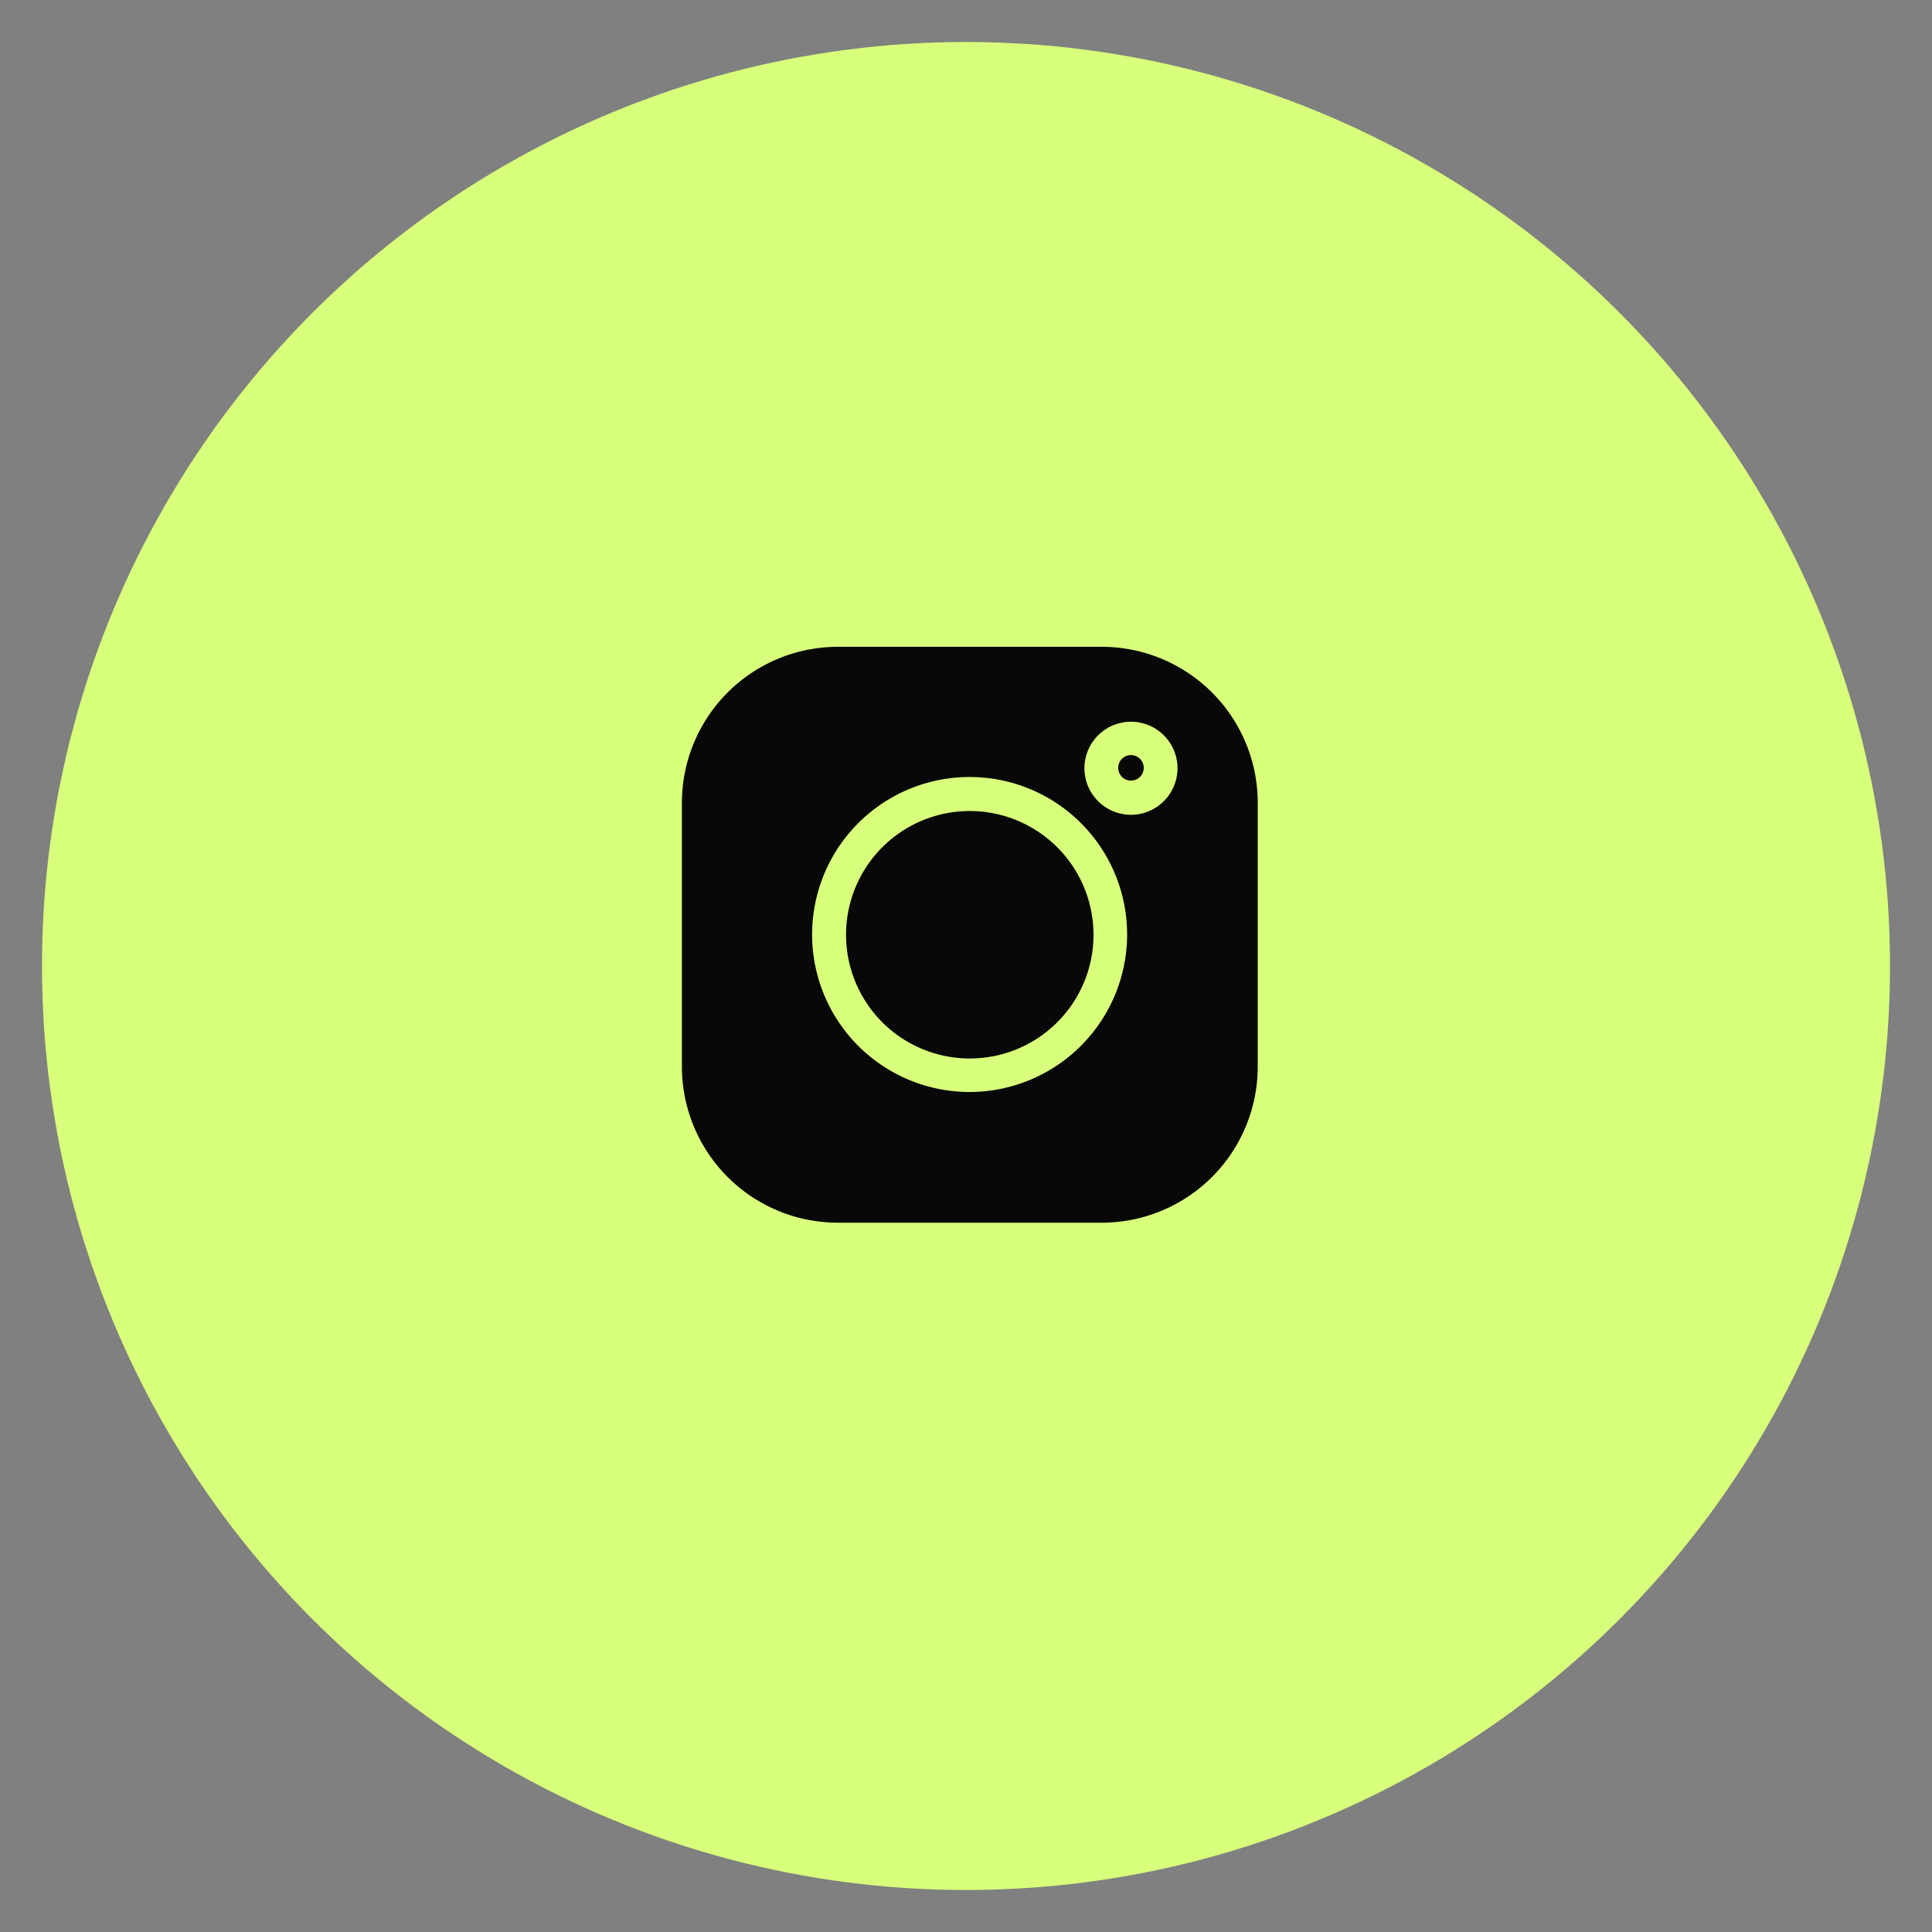 <svg xmlns="http://www.w3.org/2000/svg" width="23" height="23" viewBox="0 0 23 23">
  <rect x="0" y="0" width="23" height="23" fill="#808080" stroke="none"/>
  <g id="Group_2149" data-name="Group 2149" transform="translate(0.5 0.5)">
    <circle id="Ellipse_34" data-name="Ellipse 34" cx="11" cy="11" r="11" transform="translate(0)" fill="#d8ff7b" stroke="rgba(0,0,0,0)" stroke-width="1"/>
    <g id="instagram_5_" data-name="instagram (5)" transform="translate(7.617 7.2)">
      <path id="Path_146" data-name="Path 146" d="M5,0H1.855A1.858,1.858,0,0,0,0,1.856V5A1.858,1.858,0,0,0,1.855,6.856H5A1.858,1.858,0,0,0,6.855,5V1.856A1.858,1.858,0,0,0,5,0ZM3.427,5.3A1.875,1.875,0,1,1,5.3,3.428,1.877,1.877,0,0,1,3.427,5.3ZM5.347,2A.554.554,0,1,1,5.9,1.442.555.555,0,0,1,5.347,2Zm0,0" transform="translate(0.001 0)" fill="#080808"/>
      <path id="Path_147" data-name="Path 147" d="M147.493,146.02a1.473,1.473,0,1,0,1.473,1.473A1.474,1.474,0,0,0,147.493,146.02Zm0,0" transform="translate(-144.065 -144.065)" fill="#080808"/>
      <path id="Path_148" data-name="Path 148" d="M388.144,96.3a.152.152,0,1,0,.152.152A.152.152,0,0,0,388.144,96.3Zm0,0" transform="translate(-382.797 -95.011)" fill="#080808"/>
    </g>
  </g>
</svg>
